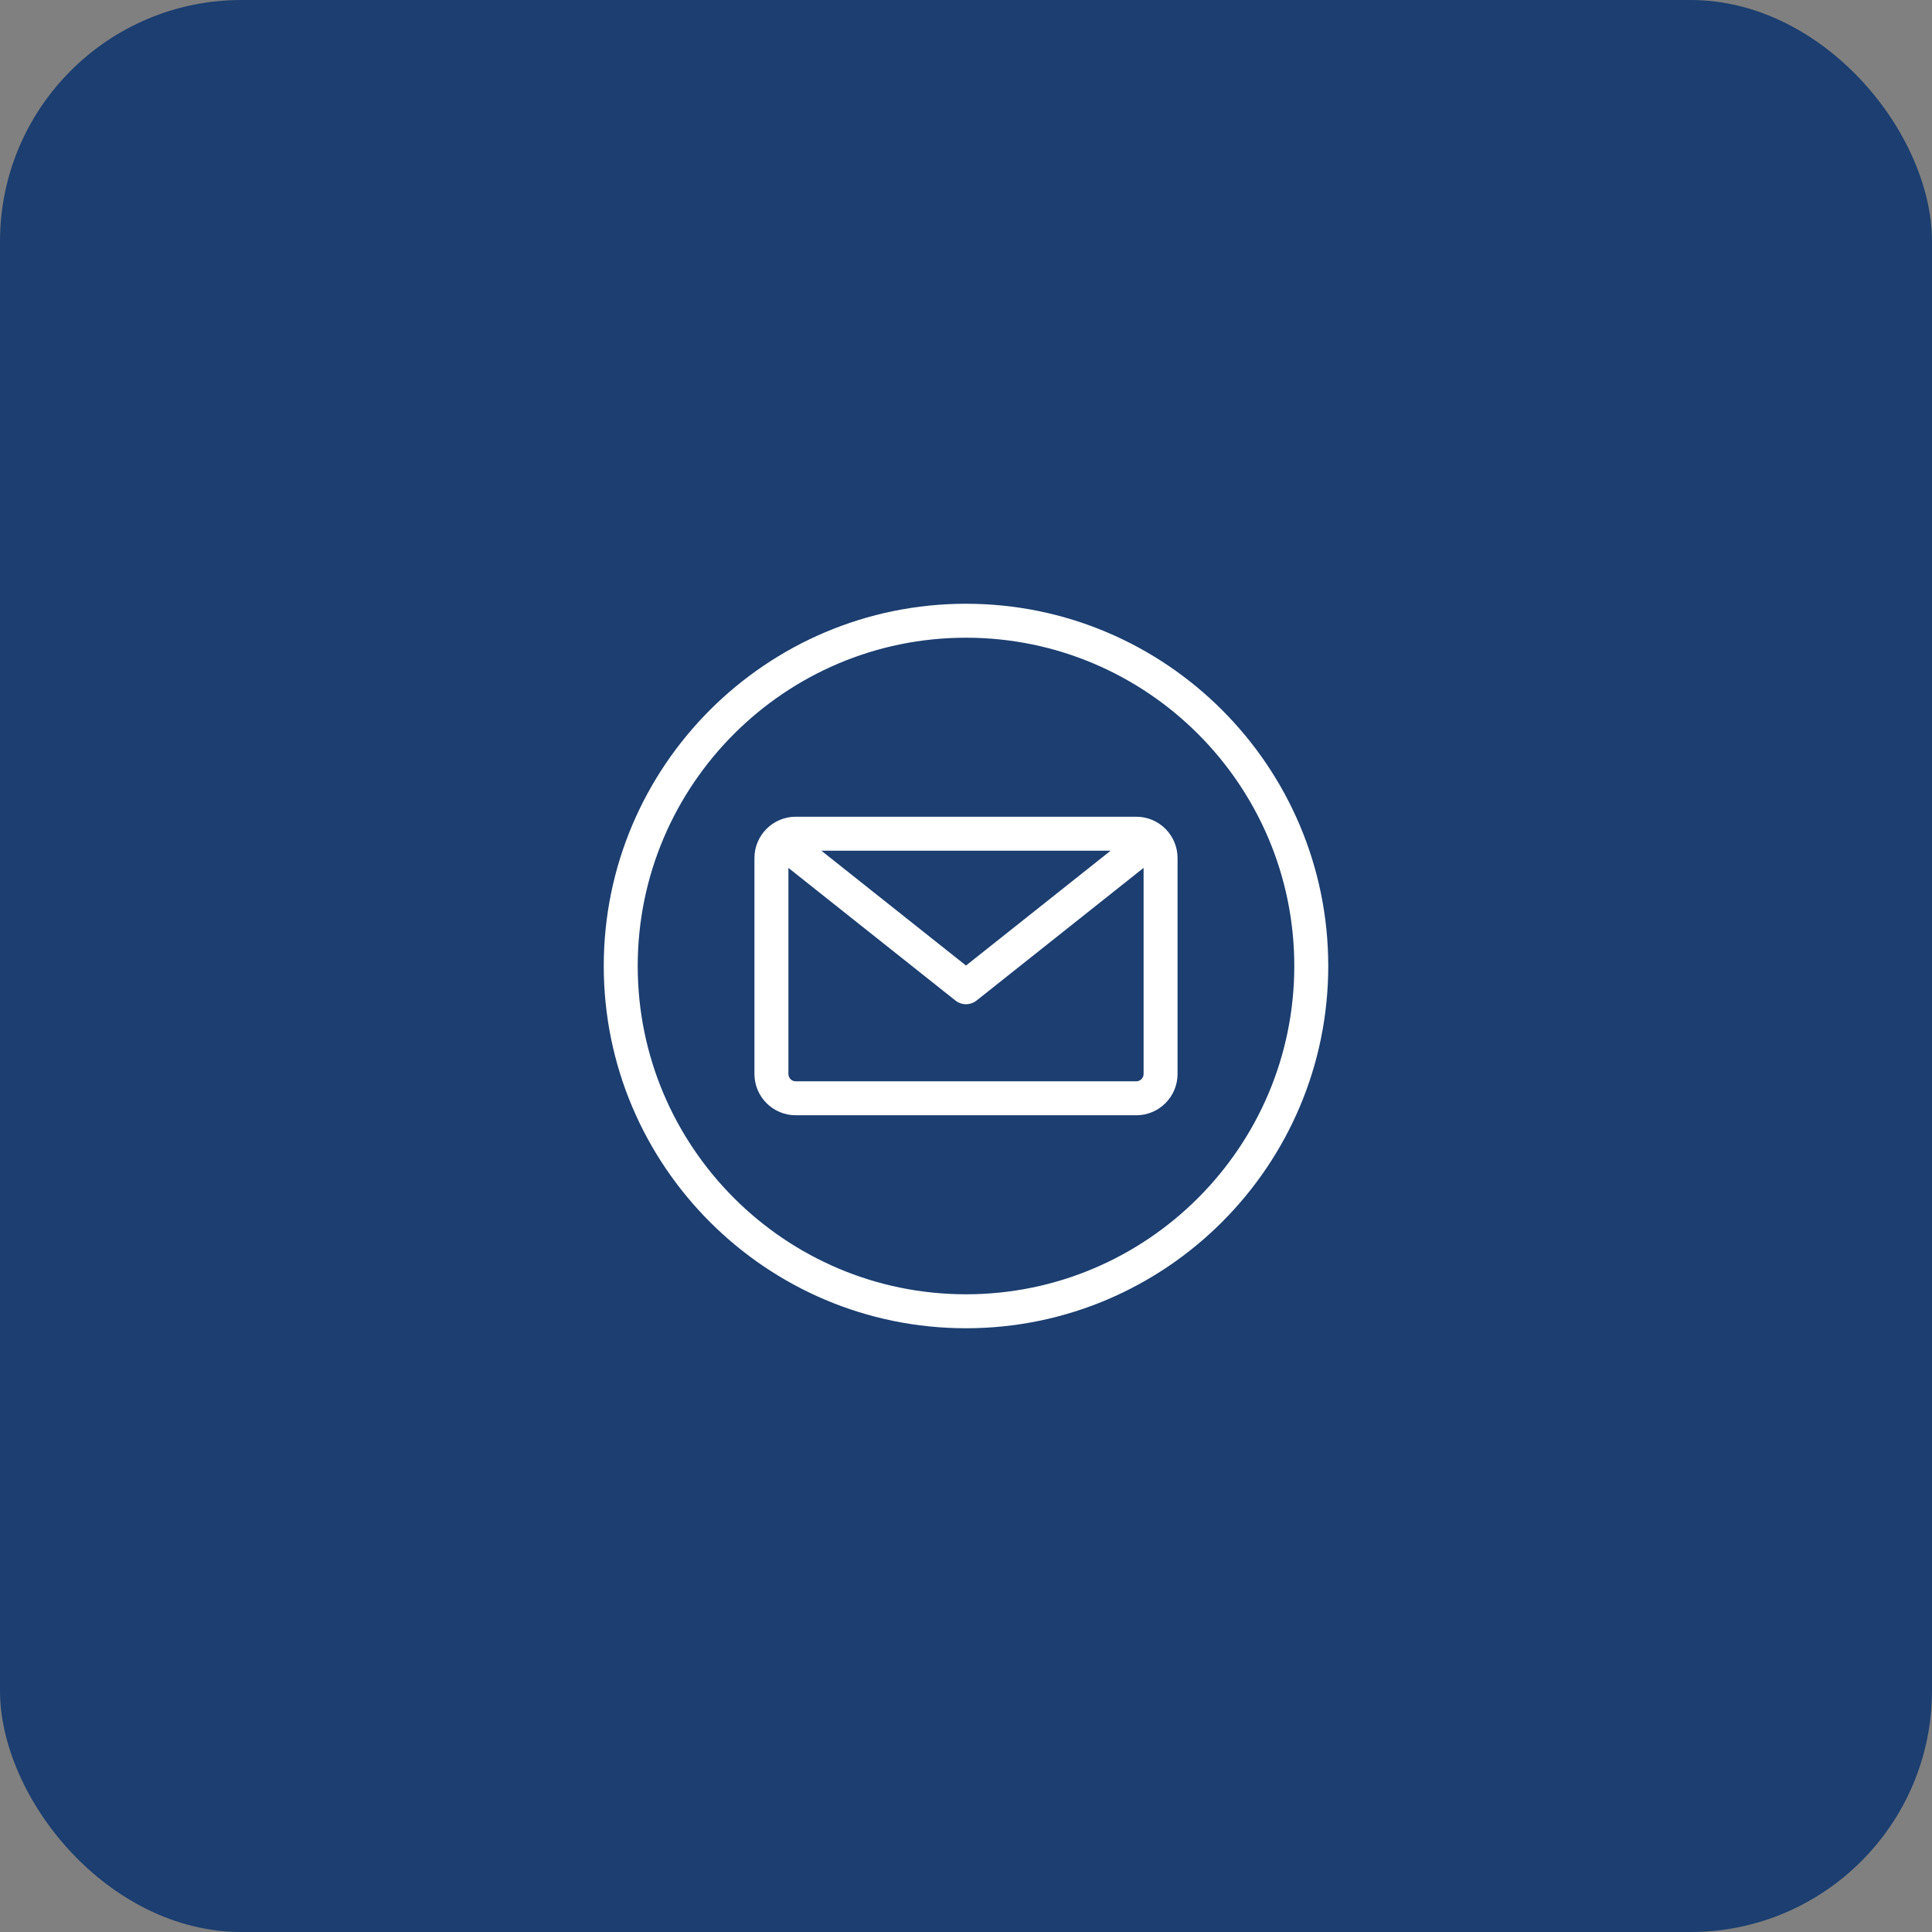 <svg width="64" height="64" viewBox="0 0 64 64" fill="none" xmlns="http://www.w3.org/2000/svg">
<rect x="0" y="0" width="64" height="64" fill="#808080" stroke="none"/>
<rect width="64" height="64" rx="8" fill="#1C3E70"/>
<g clip-path="url(#clip0_63_2056)">
<path d="M32 20C25.383 20 20 25.383 20 32C20 38.617 25.383 44 32 44C38.617 44 44 38.617 44 32C44 25.383 38.617 20 32 20ZM32 42.875C26.003 42.875 21.125 37.996 21.125 32C21.125 26.003 26.003 21.125 32 21.125C37.996 21.125 42.875 26.003 42.875 32C42.875 37.996 37.996 42.875 32 42.875ZM37.64 27.055H26.36C25.606 27.055 24.992 27.669 24.992 28.423V35.577C24.992 36.332 25.606 36.945 26.36 36.945H37.64C38.394 36.945 39.008 36.332 39.008 35.577V28.423C39.008 27.669 38.394 27.055 37.64 27.055ZM36.792 28.18L32 31.985L27.208 28.18H36.792ZM37.64 35.82H26.36C26.226 35.82 26.117 35.711 26.117 35.577V28.75L31.65 33.144C31.753 33.225 31.876 33.266 32 33.266C32.124 33.266 32.247 33.225 32.35 33.144L37.883 28.75V35.577C37.883 35.711 37.774 35.82 37.64 35.82Z" fill="white"/>
</g>
<defs>
<clipPath id="clip0_63_2056">
<rect width="24" height="24" fill="white" transform="translate(20 20)"/>
</clipPath>
</defs>
</svg>
